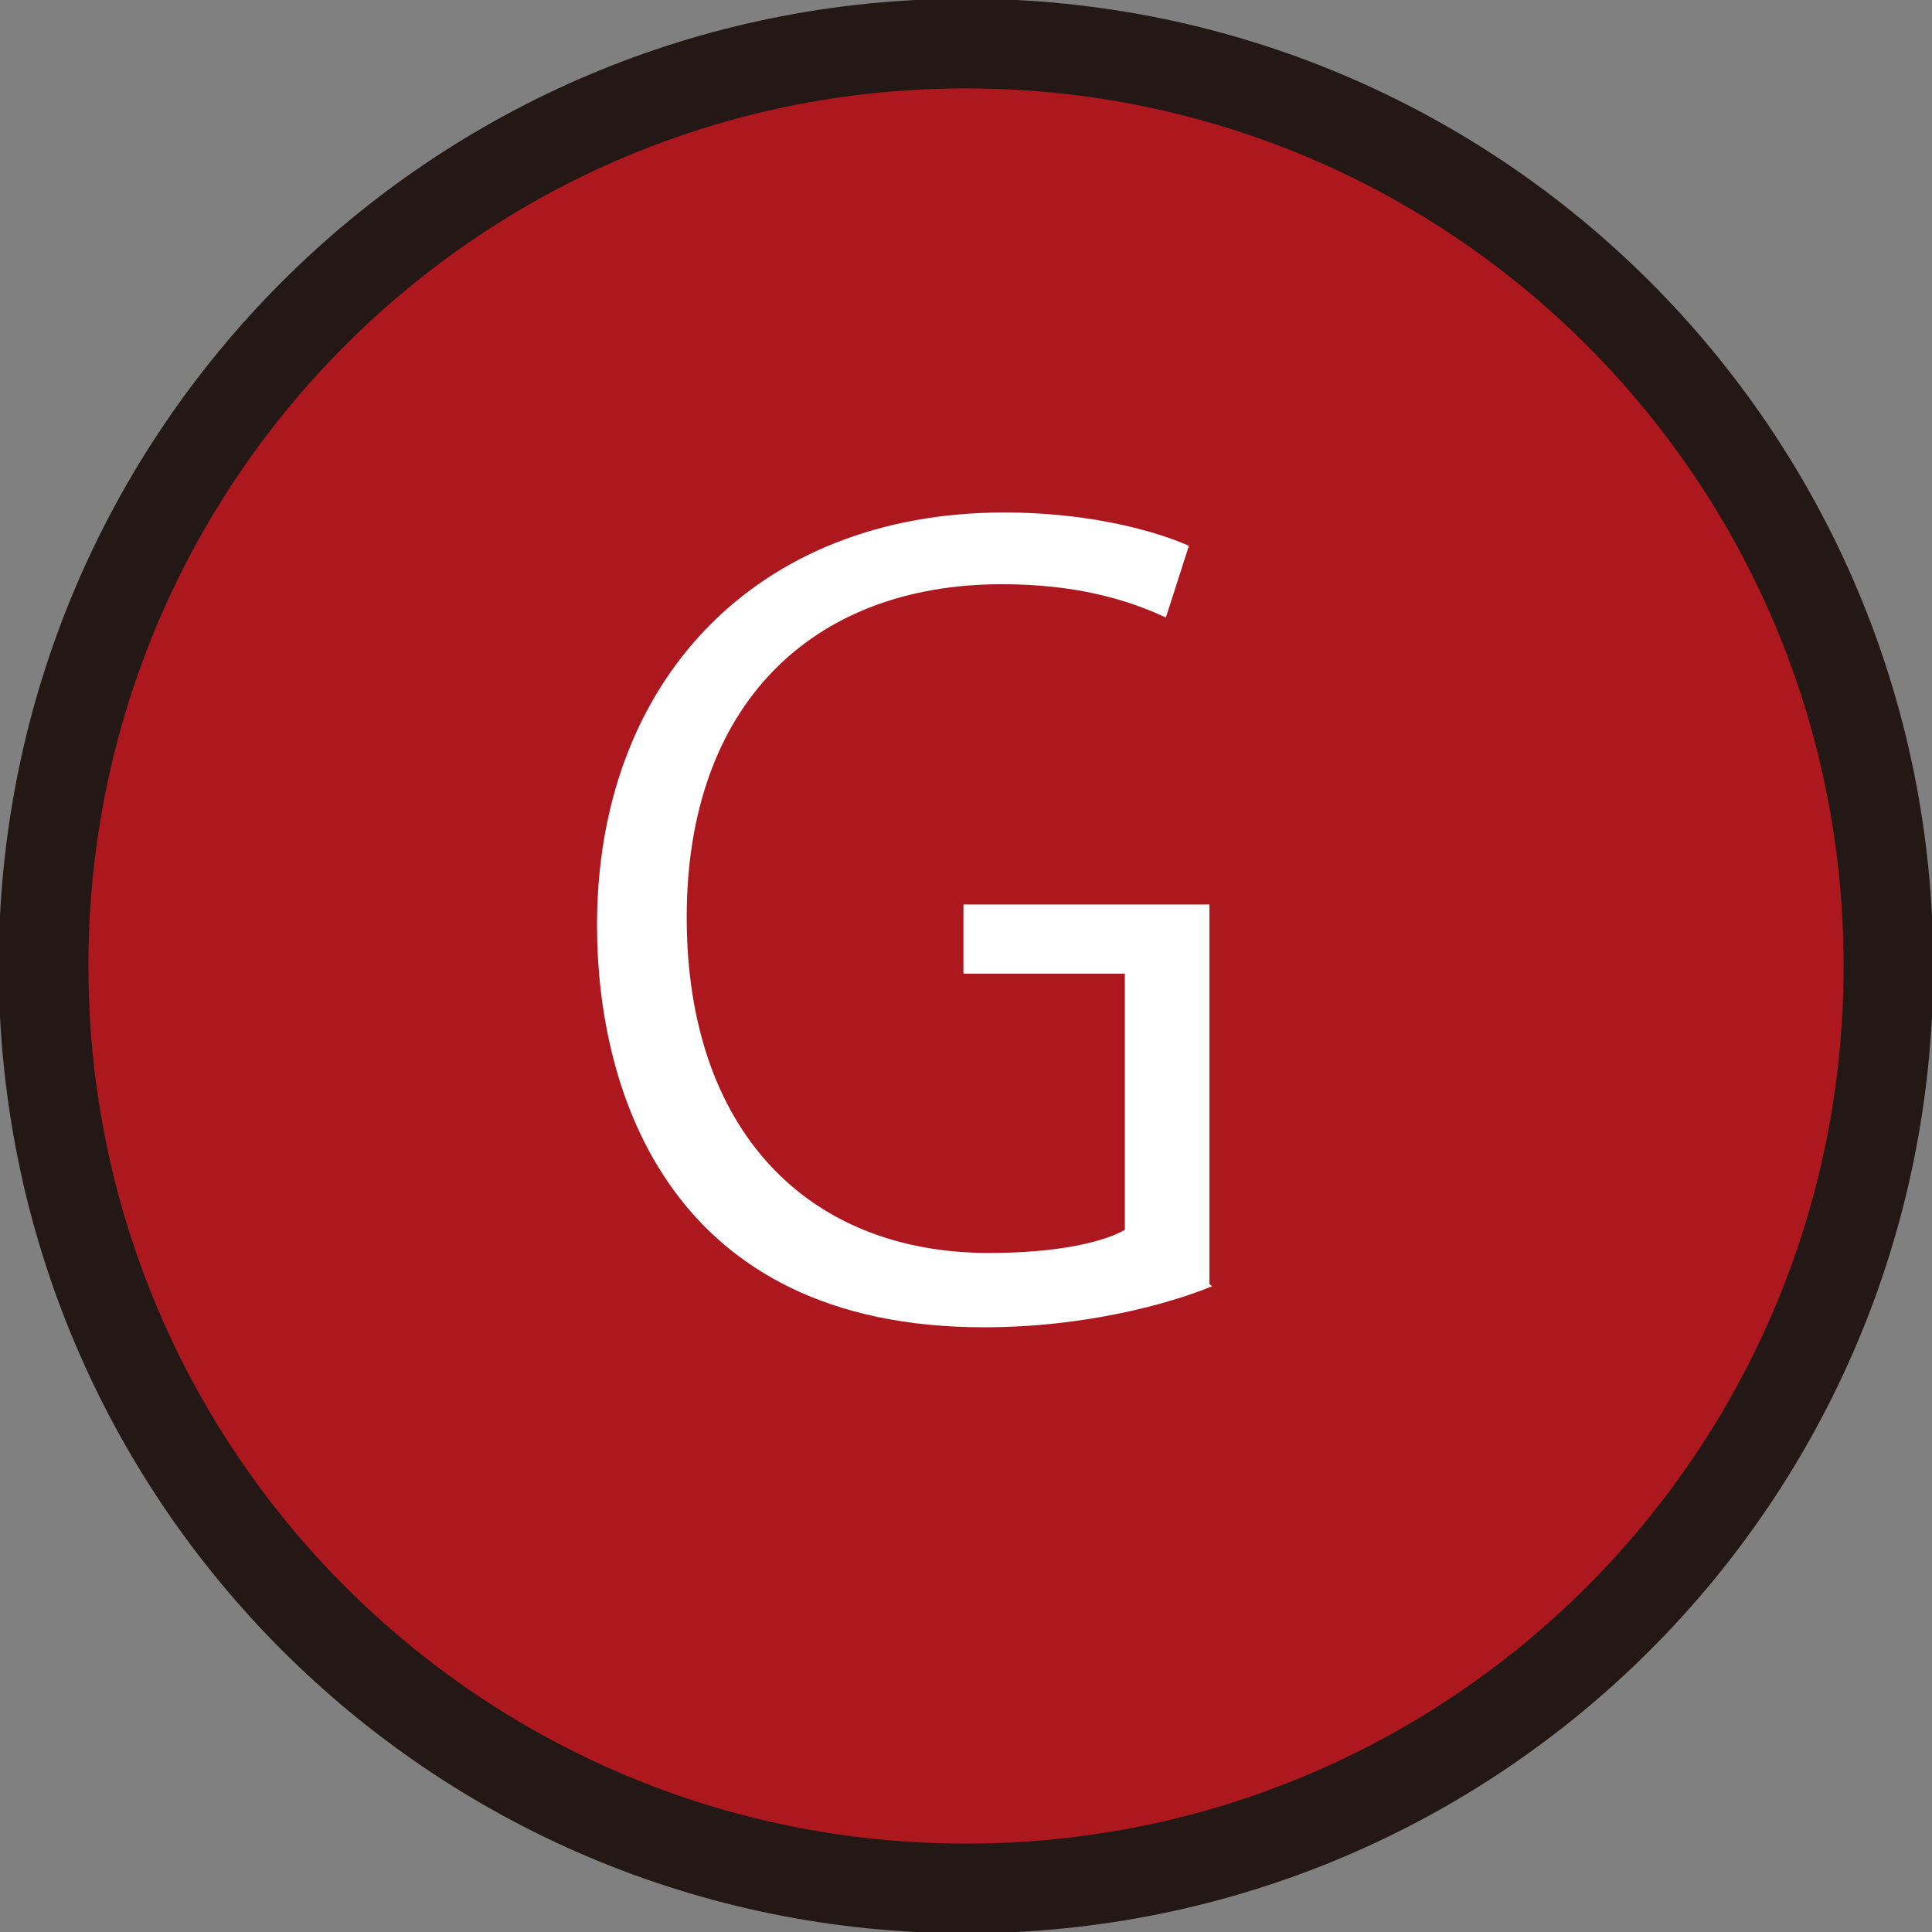 <?xml version="1.0" encoding="UTF-8"?><svg xmlns="http://www.w3.org/2000/svg" viewBox="0 0 7.54 7.54"><rect x="0" y="0" width="7.54" height="7.54" fill="#808080" stroke="none"/><defs><style>.d{fill:#ad181f;}.e{fill:#fff;}.f{fill:none;stroke:#231815;stroke-linecap:round;stroke-linejoin:round;stroke-width:.35px;}</style></defs><g id="a"/><g id="b"><g id="c"><g><path class="d" d="M7.37,3.77c0,1.99-1.61,3.6-3.6,3.6S.17,5.76,.17,3.77,1.78,.17,3.77,.17s3.6,1.61,3.6,3.6"/><path class="f" d="M7.37,3.77c0,1.99-1.61,3.6-3.6,3.6S.17,5.76,.17,3.77,1.78,.17,3.77,.17s3.6,1.61,3.6,3.6Z"/></g><path class="e" d="M4.73,5.02c-.17,.07-.5,.16-.89,.16-1.22,0-1.51-.91-1.51-1.57,0-.95,.62-1.61,1.59-1.61,.3,0,.56,.06,.72,.13l-.09,.28c-.15-.07-.35-.13-.64-.13-.74,0-1.23,.47-1.23,1.3s.47,1.31,1.18,1.31c.26,0,.44-.04,.53-.09v-1h-.63v-.27h.96v1.48Z"/></g></g></svg>